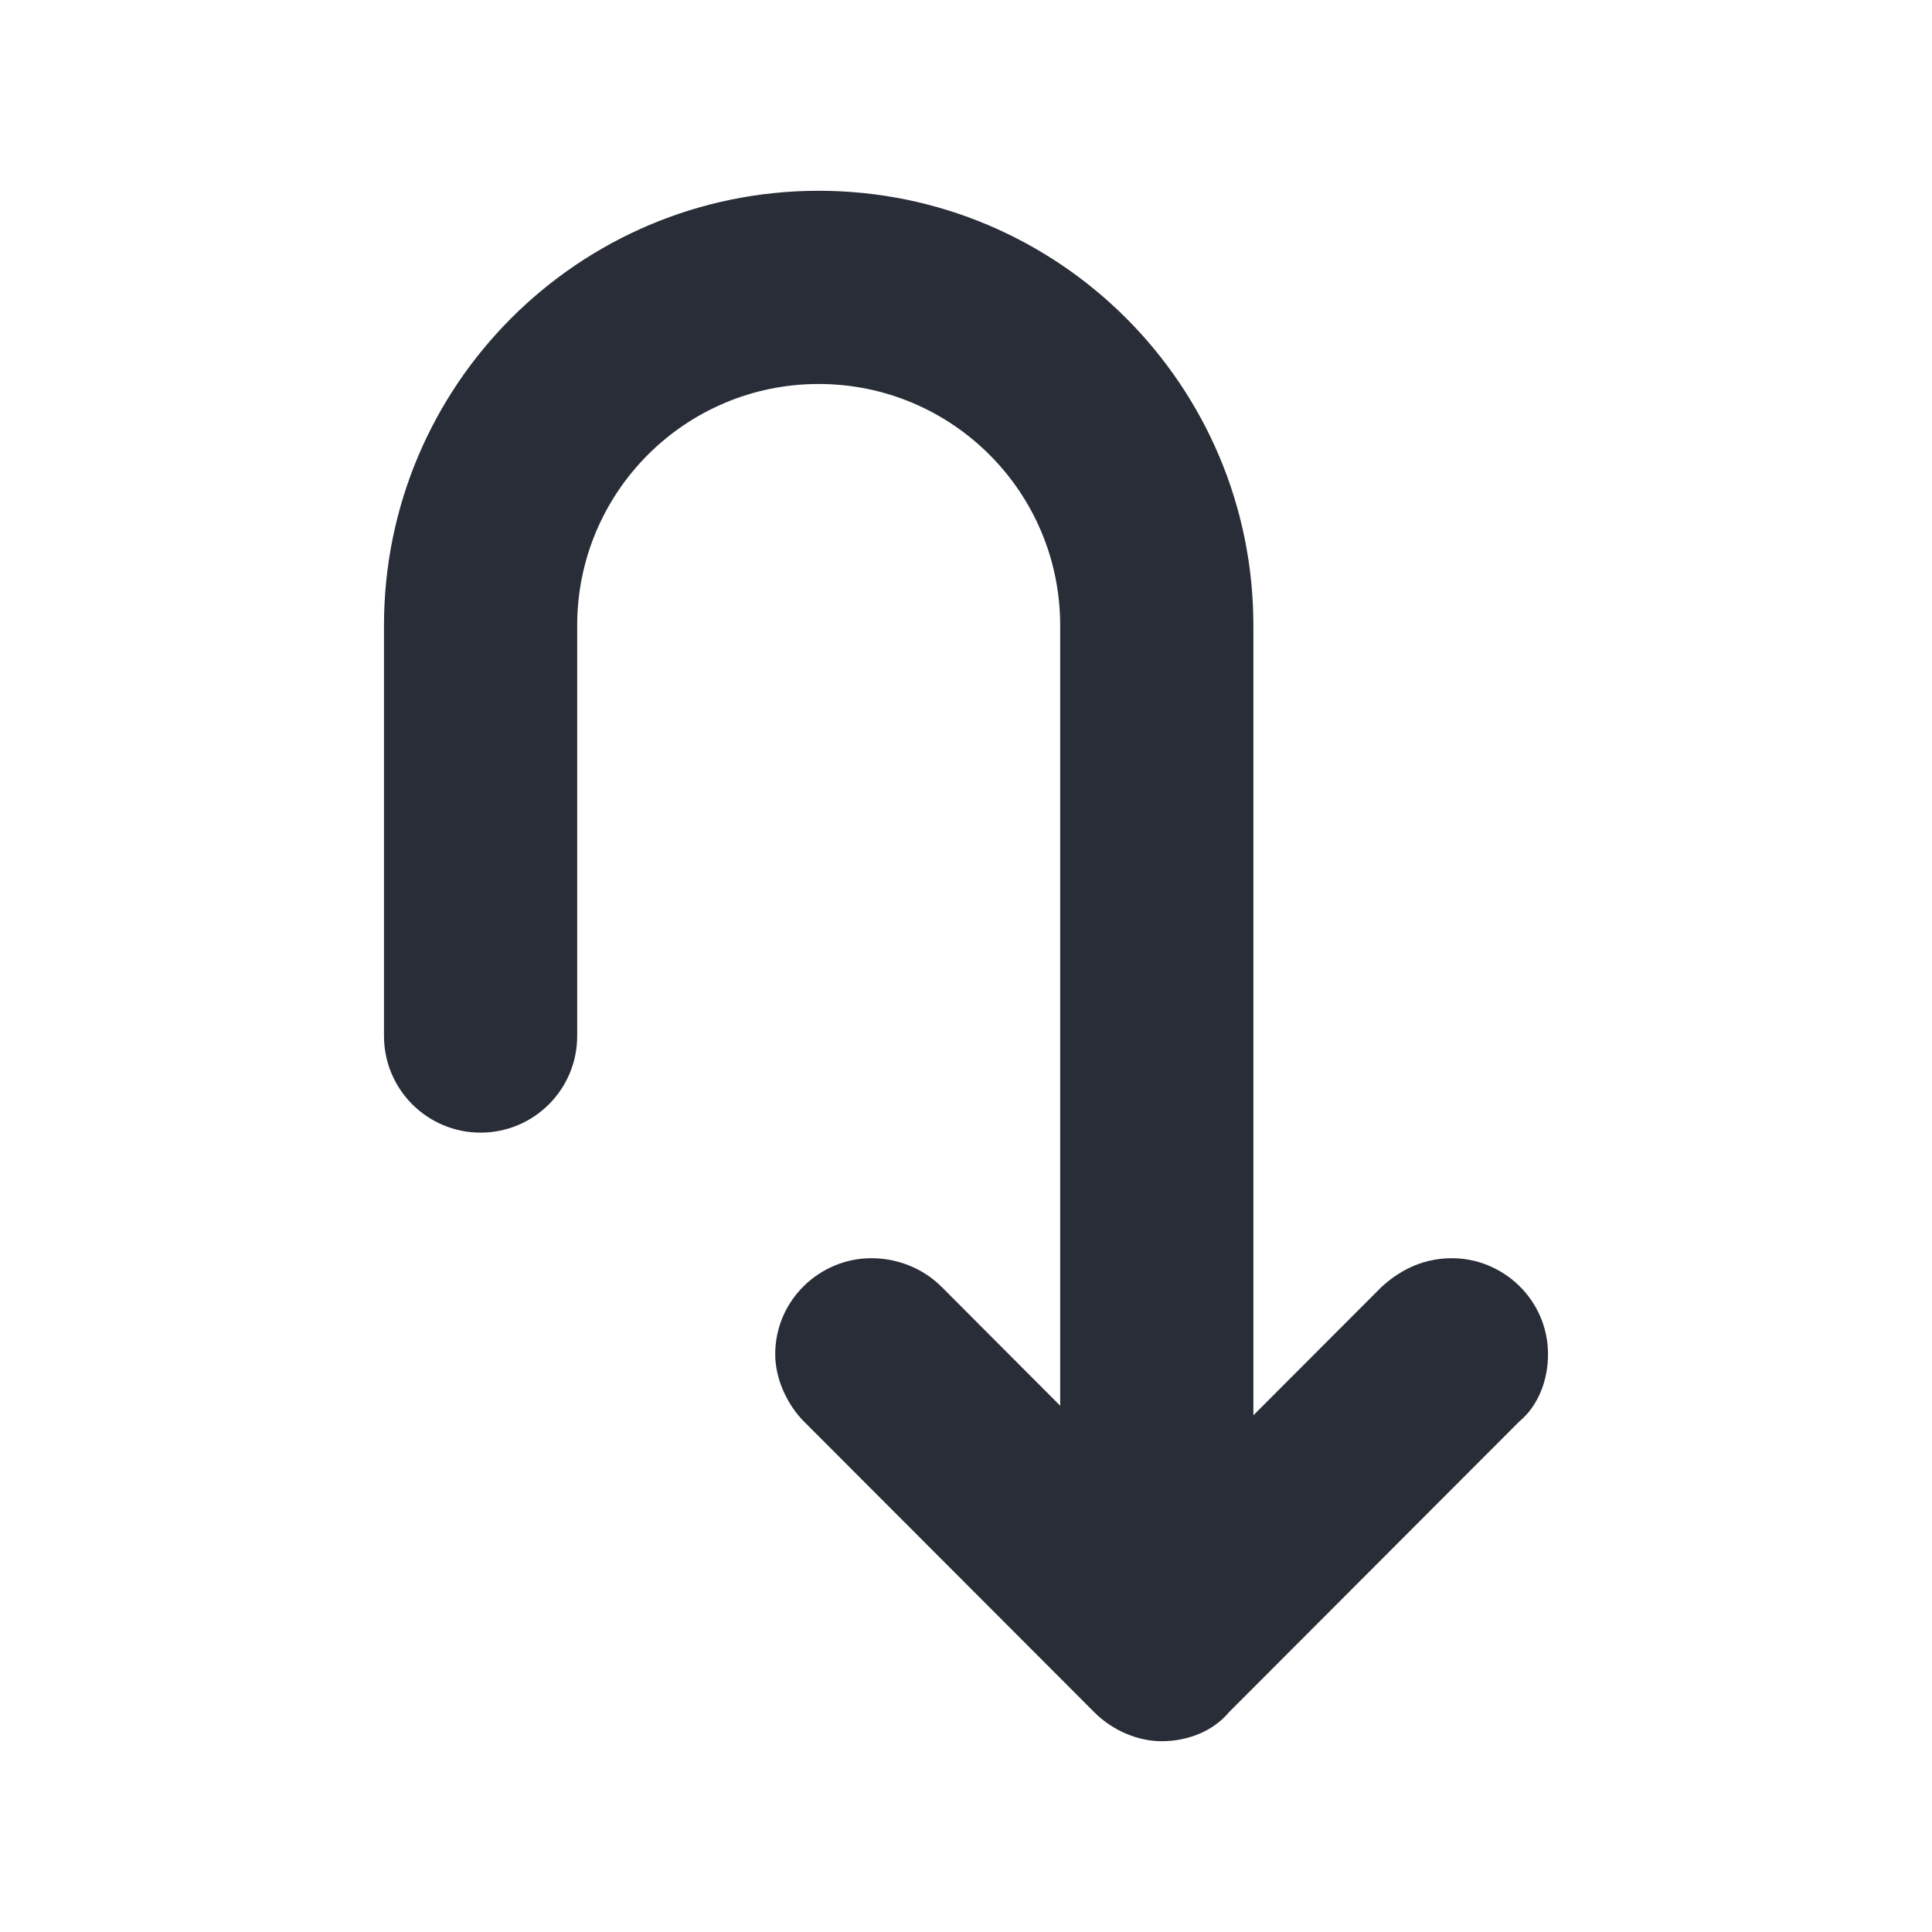 <svg width="20" height="20" viewBox="0 0 20 20" fill="none" xmlns="http://www.w3.org/2000/svg">
<path fill-rule="evenodd" clip-rule="evenodd" d="M8.475 1.975C10.96 1.975 12.975 3.989 12.975 6.475V14.651L14.301 13.323C14.518 13.124 14.761 13.025 15.031 13.025C15.561 13.025 16.025 13.456 16.025 14.02C16.025 14.285 15.926 14.551 15.727 14.716L12.721 17.726C12.555 17.925 12.29 18.025 12.025 18.025C11.793 18.025 11.528 17.925 11.329 17.726L8.323 14.716C8.158 14.551 8.025 14.285 8.025 14.02C8.025 13.456 8.489 13.025 9.019 13.025C9.285 13.025 9.55 13.124 9.749 13.323L10.975 14.552V6.475C10.975 5.094 9.856 3.975 8.475 3.975C7.094 3.975 5.975 5.094 5.975 6.475V10.725C5.975 11.277 5.527 11.725 4.975 11.725C4.423 11.725 3.975 11.277 3.975 10.725V6.475C3.975 3.989 5.99 1.975 8.475 1.975Z" fill="#282D37"/>
</svg>
